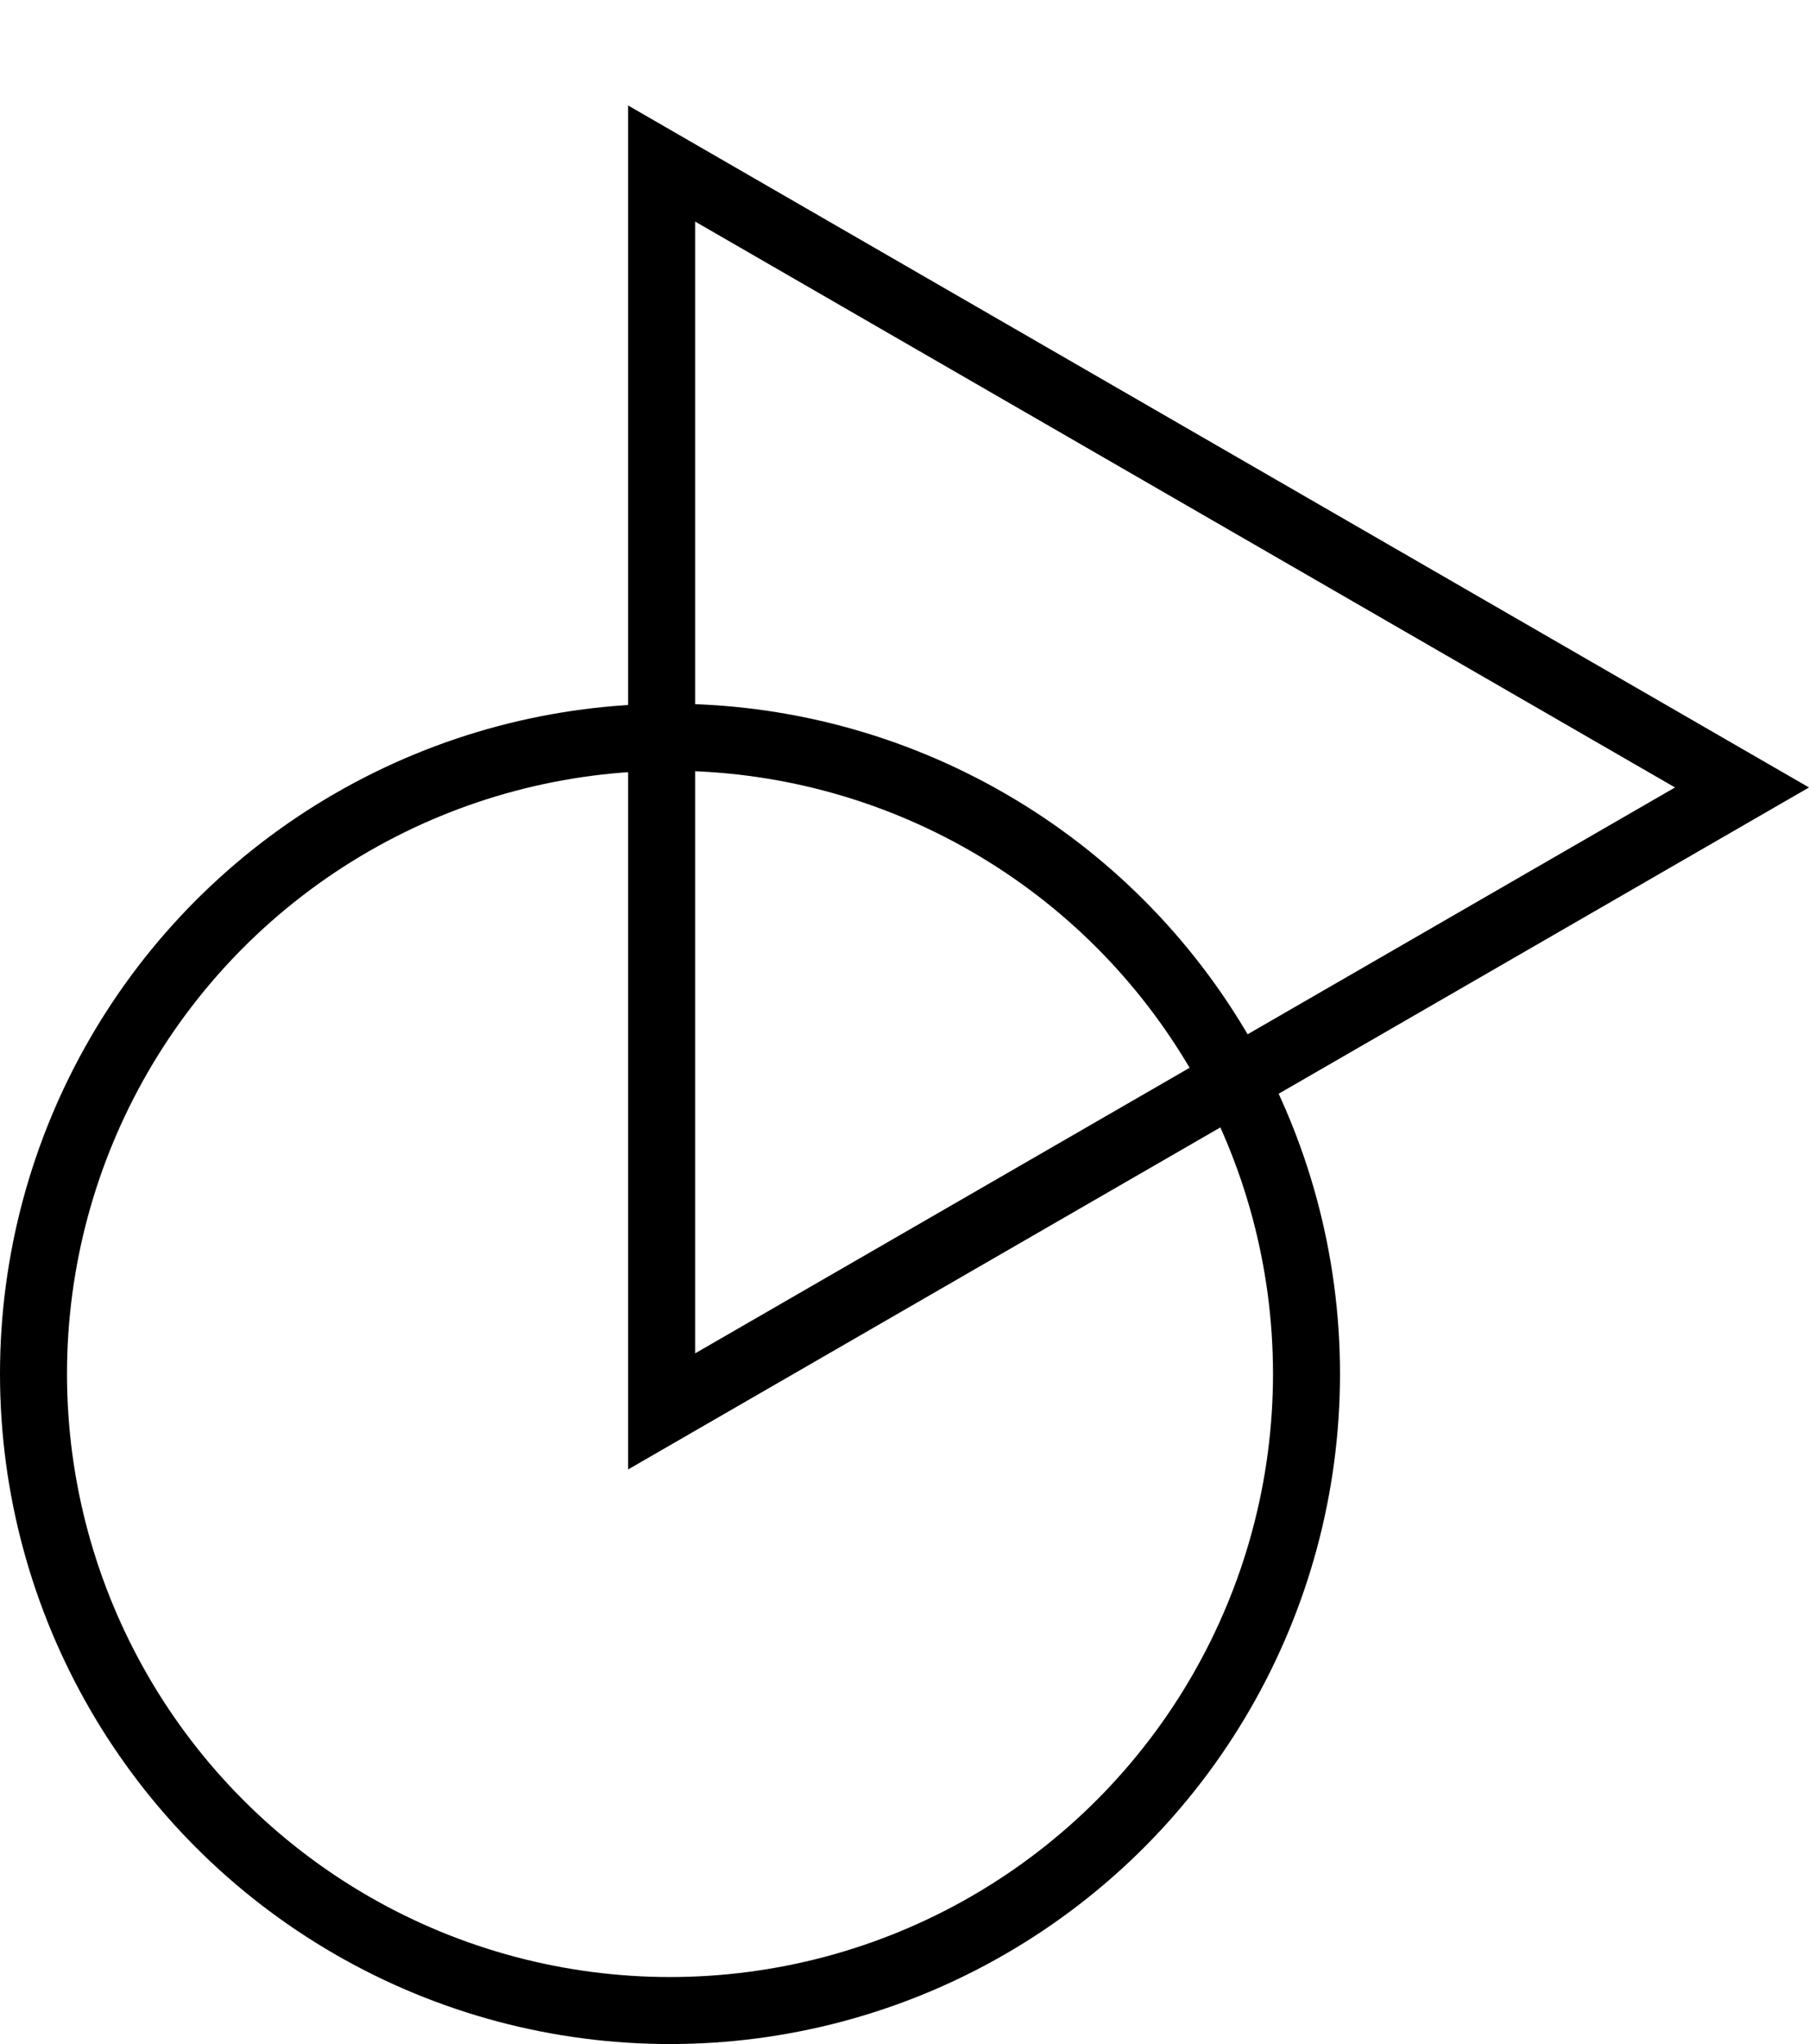 <svg width="54" height="61" viewBox="0 0 54 61" fill="none" xmlns="http://www.w3.org/2000/svg">
<circle cx="20" cy="41" r="19" stroke="black" stroke-width="2"/>
<path d="M19.75 4.88L52 23.5L19.75 42.12V4.88Z" stroke="black" stroke-width="2"/>
</svg>
